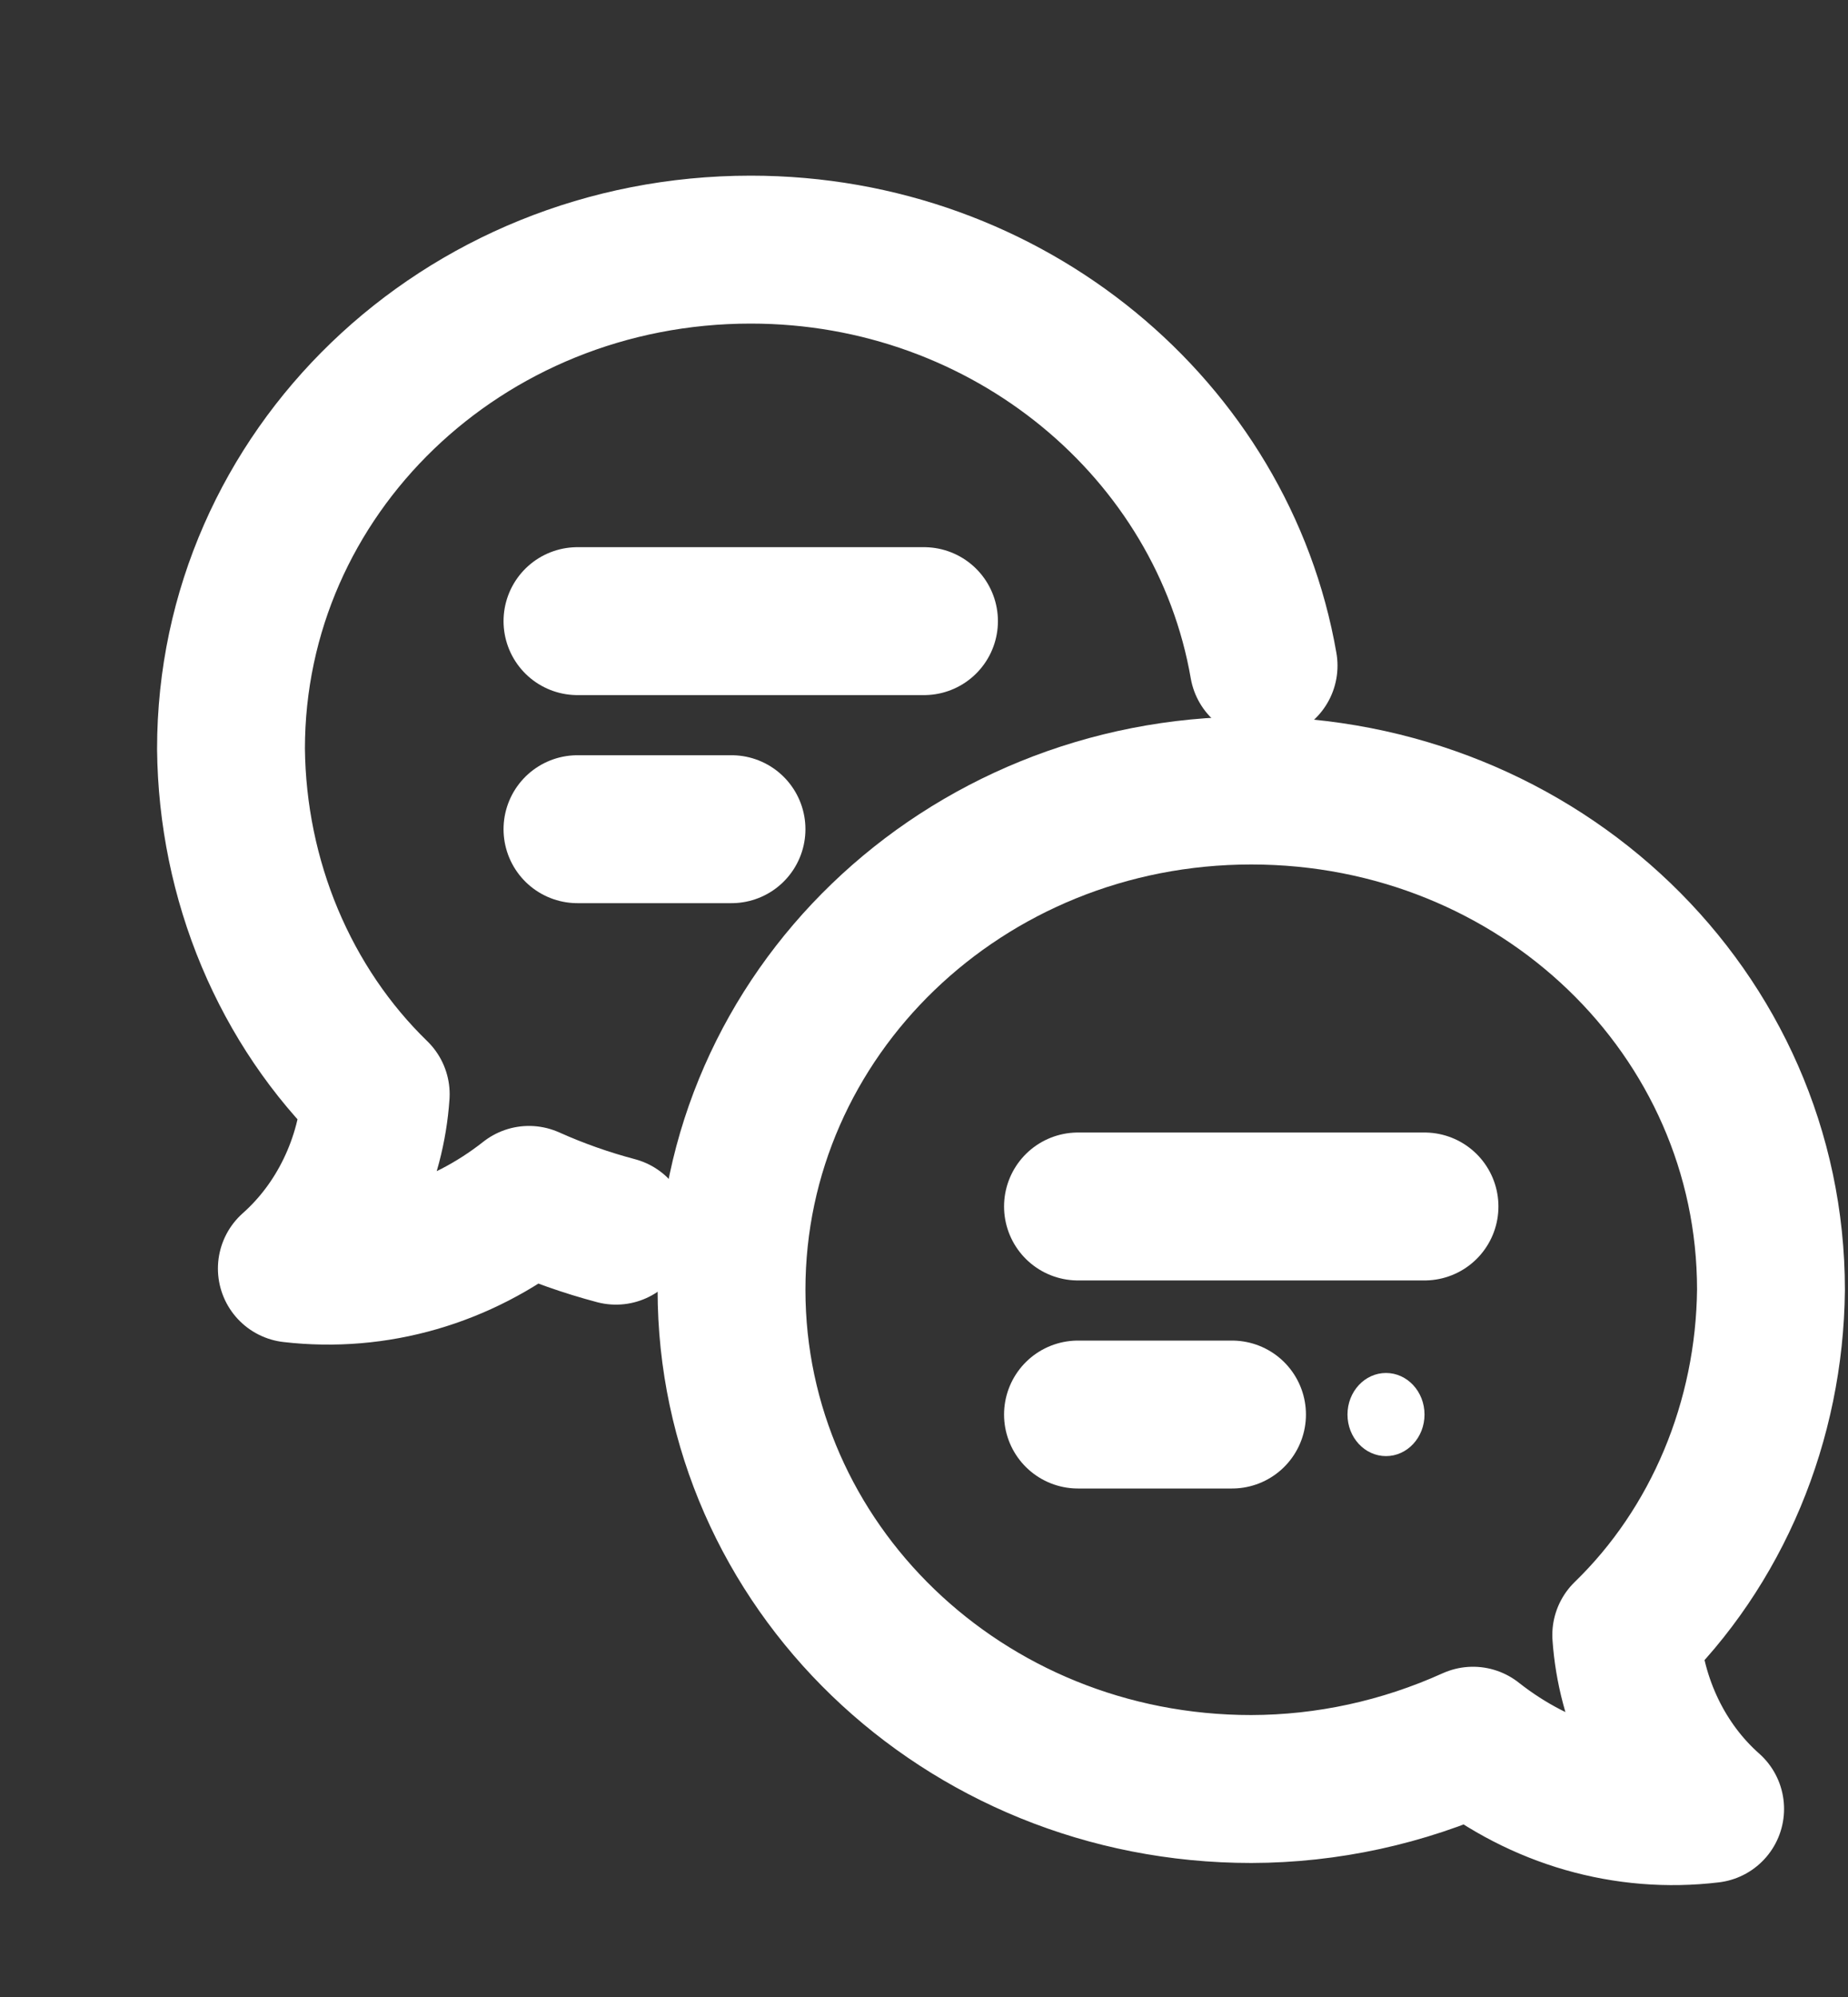<svg width="25" height="27" viewBox="0 0 25 27" fill="none" xmlns="http://www.w3.org/2000/svg">
<rect x="0" y="0" width="25" height="27" fill="#333333" stroke="none"/>
<g clip-path="url(#clip0_380_8934)">
<path d="M17.094 9C16.542 5.816 13.646 3.375 10.156 3.375C6.25 3.375 3.125 6.396 3.125 10.125C3.134 11.007 3.313 11.878 3.65 12.681C3.988 13.485 4.475 14.204 5.083 14.794C5.052 15.249 4.935 15.693 4.739 16.098C4.544 16.503 4.275 16.861 3.948 17.151C5.087 17.283 6.231 16.952 7.156 16.223C7.538 16.394 7.932 16.533 8.333 16.639" stroke="white" stroke-width="2" stroke-linecap="round" stroke-linejoin="round"/>
<path d="M16.927 10.688C20.833 10.688 23.958 13.703 23.958 17.438C23.949 18.32 23.77 19.19 23.433 19.994C23.096 20.797 22.608 21.517 22 22.106C22.032 22.561 22.15 23.003 22.345 23.407C22.54 23.811 22.809 24.169 23.135 24.457C21.997 24.594 20.852 24.265 19.927 23.535C18.977 23.964 17.957 24.186 16.927 24.188C13.021 24.188 9.896 21.156 9.896 17.438C9.896 13.719 13.021 10.688 16.927 10.688Z" stroke="white" stroke-width="2" stroke-linecap="round" stroke-linejoin="round"/>
<path d="M14.583 16.312H19.271" stroke="white" stroke-width="2" stroke-linecap="round" stroke-linejoin="round"/>
<path d="M14.583 19.125H16.667" stroke="white" stroke-width="2" stroke-linecap="round" stroke-linejoin="round"/>
<ellipse cx="18.75" cy="19.125" rx="0.521" ry="0.562" fill="white"/>
<path d="M7.812 8.398H12.5" stroke="white" stroke-width="2" stroke-linecap="round" stroke-linejoin="round"/>
<path d="M7.812 11.211H9.896" stroke="white" stroke-width="2" stroke-linecap="round" stroke-linejoin="round"/>
</g>
<defs>
<clipPath id="clip0_380_8934">
<rect width="25" height="27" fill="white"/>
</clipPath>
</defs>
</svg>
